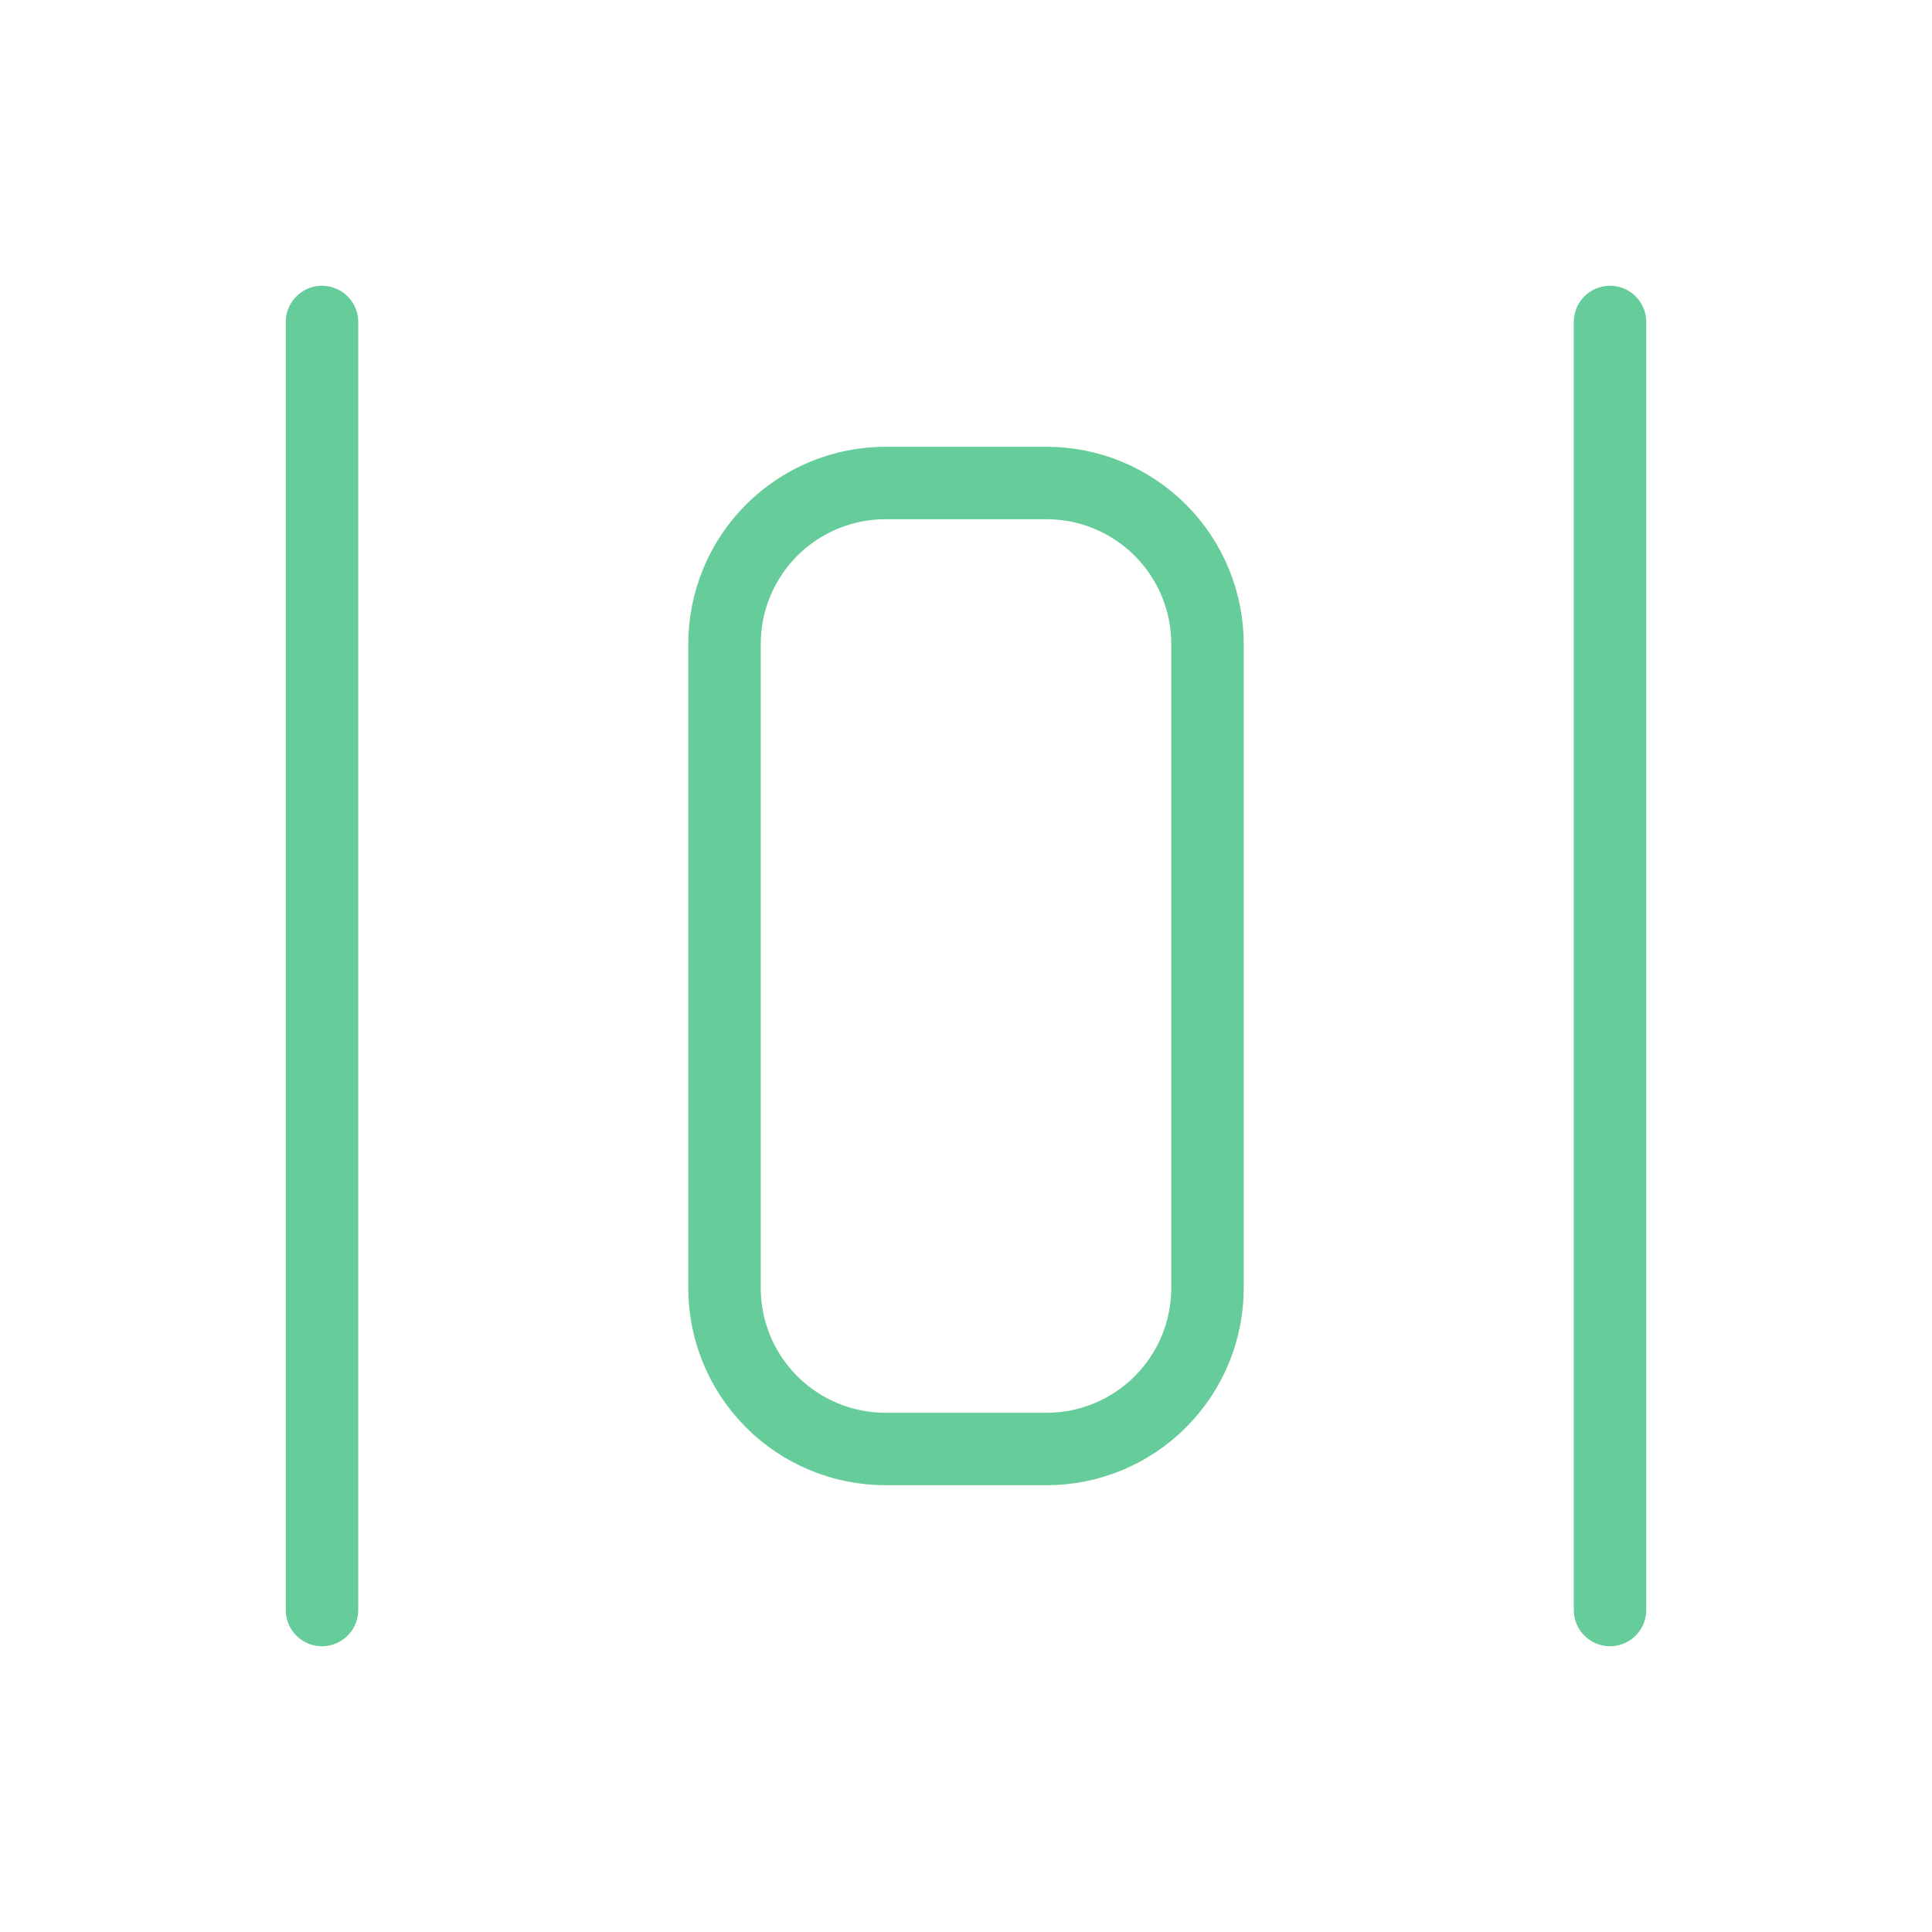 <svg width="80" height="80" viewBox="0 0 80 80" fill="none" xmlns="http://www.w3.org/2000/svg">
<path d="M13.333 13.333V66.667M66.667 13.333V66.667M30 26.667C30 24.899 30.702 23.203 31.953 21.953C33.203 20.702 34.899 20 36.667 20H43.333C45.102 20 46.797 20.702 48.047 21.953C49.298 23.203 50 24.899 50 26.667V53.333C50 55.102 49.298 56.797 48.047 58.047C46.797 59.298 45.102 60 43.333 60H36.667C34.899 60 33.203 59.298 31.953 58.047C30.702 56.797 30 55.102 30 53.333V26.667Z" stroke="#66CC99" stroke-width="3" stroke-linecap="round" stroke-linejoin="round"/>
</svg>
